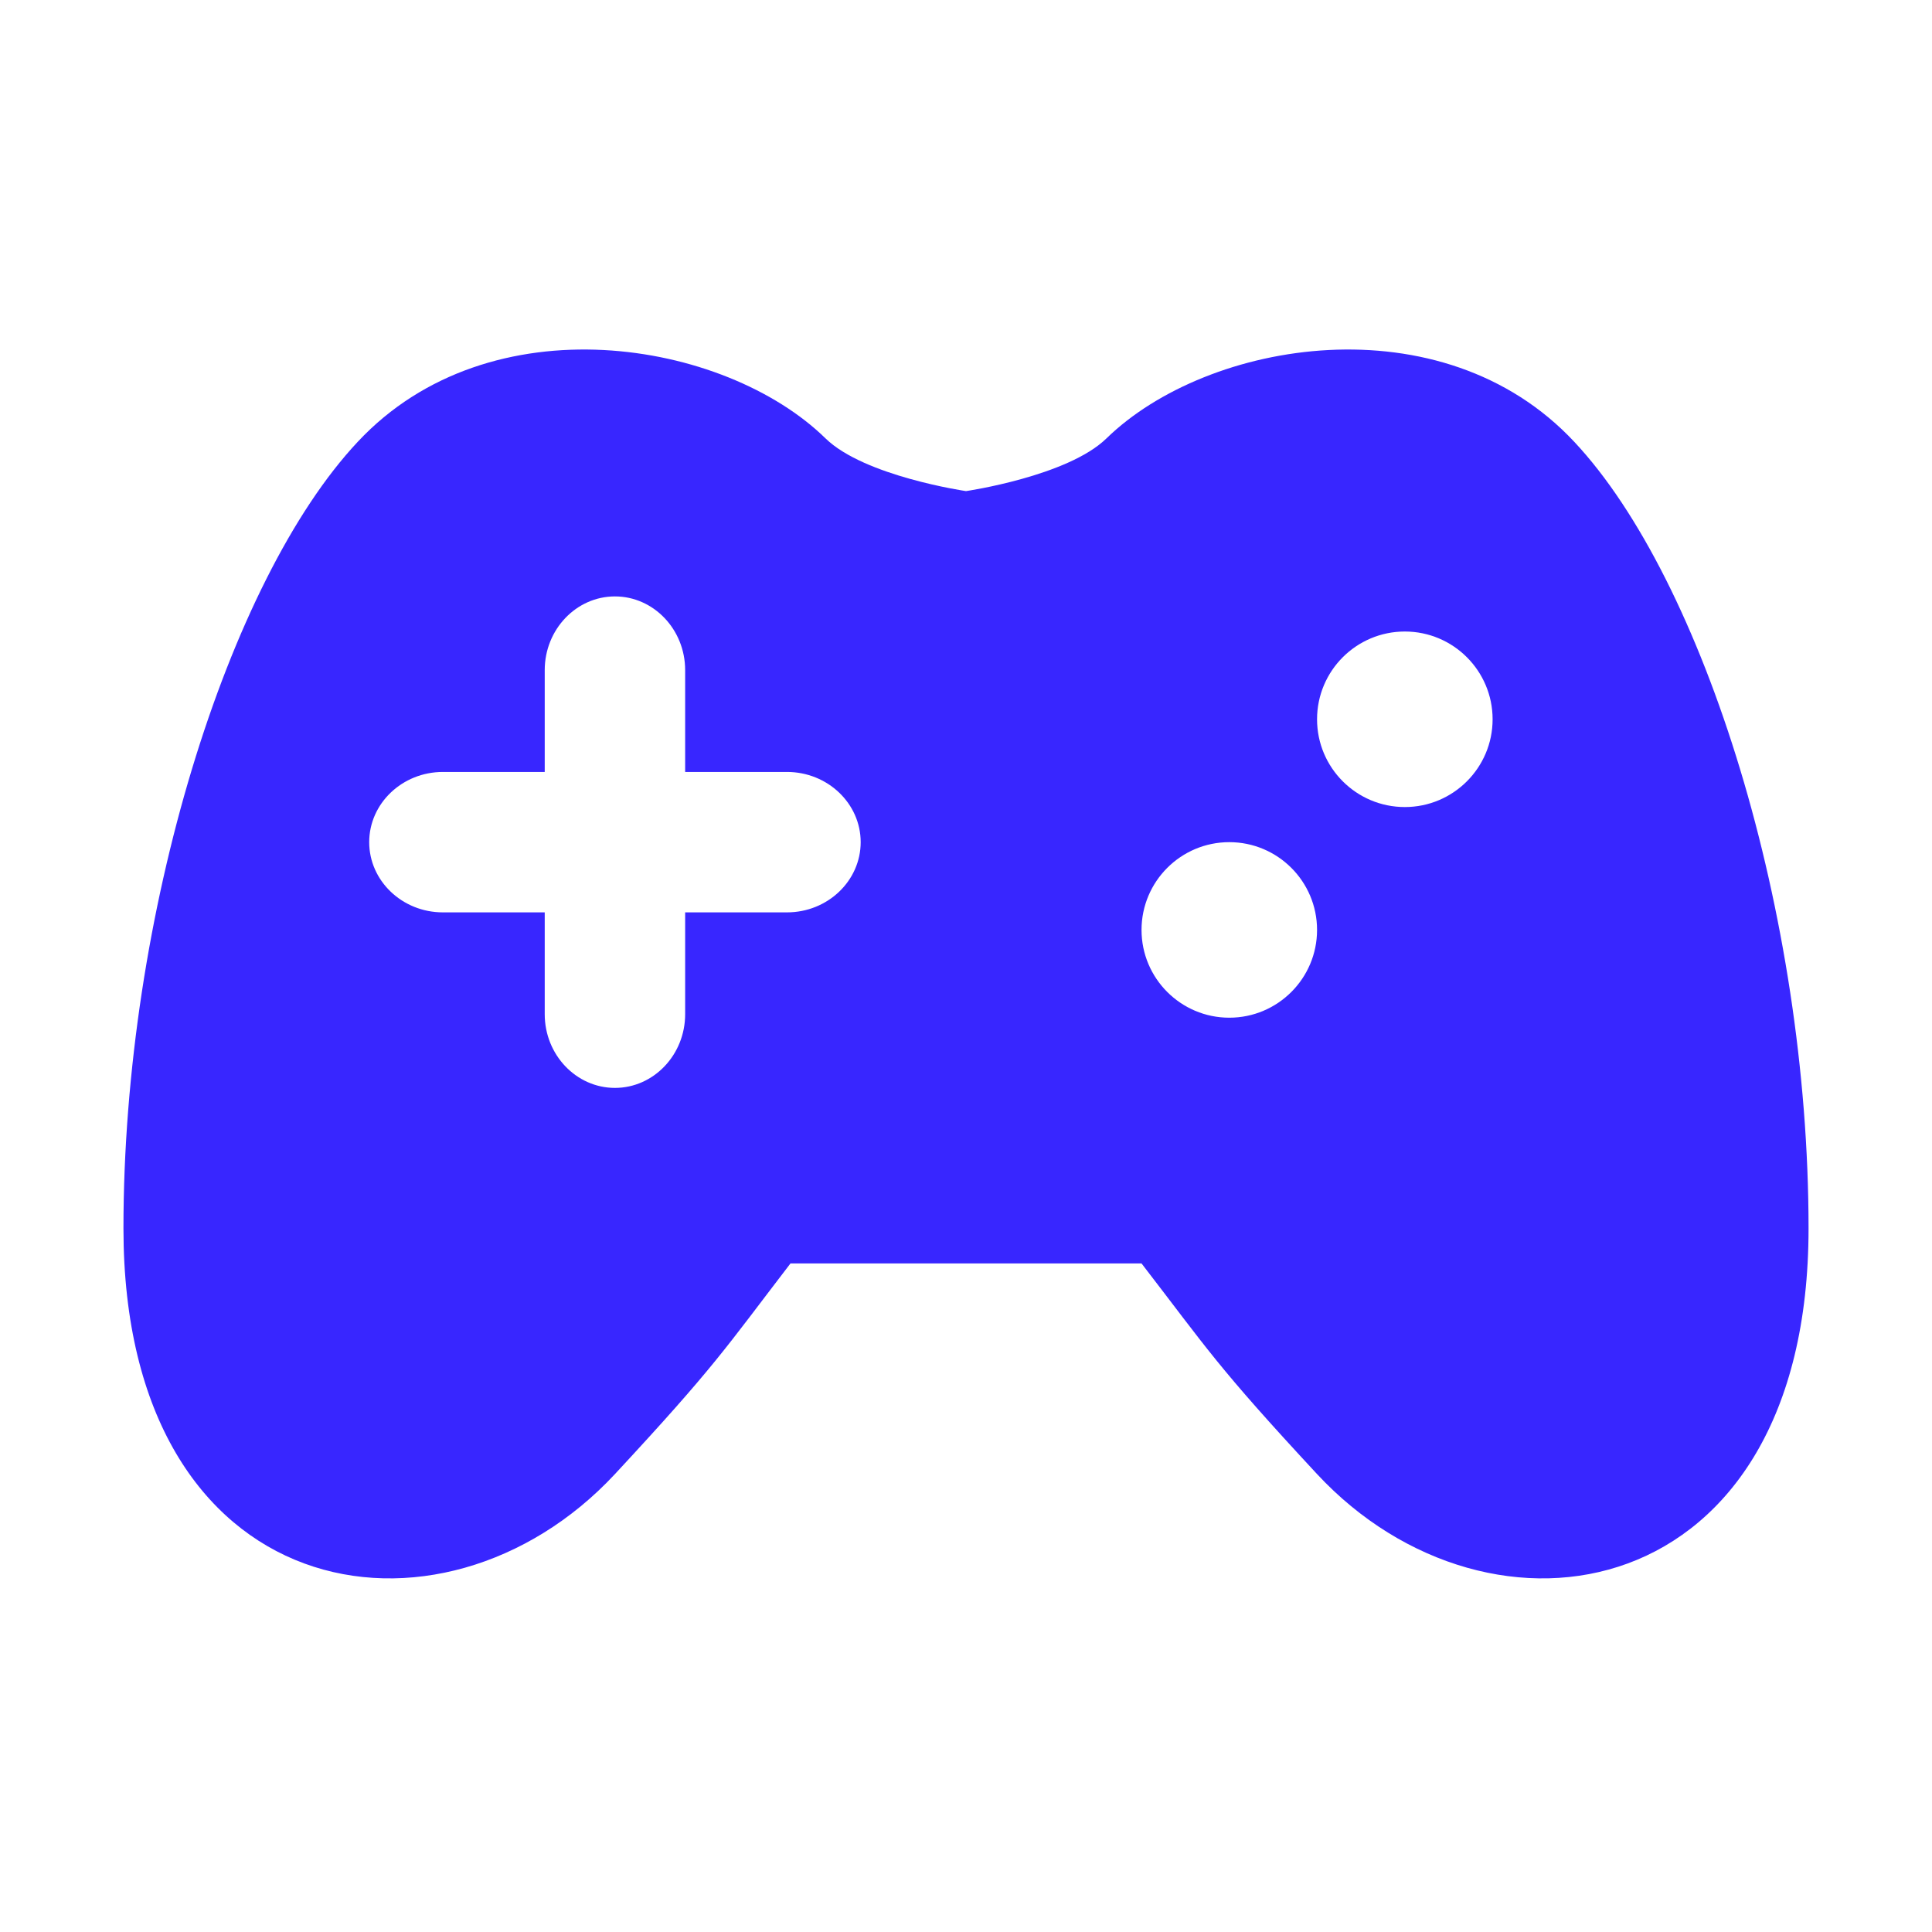 <svg viewBox="0 0 500 500" xml:space="preserve" xmlns="http://www.w3.org/2000/svg"><path clip-rule="evenodd" d="M213.658 113.468c-26.076-25.532-86.863-35.796-121.109.909C59.028 150.173 31.95 236.485 31.95 317.892c0 98.216 82.319 111.845 127.195 63.599 25.98-27.984 28.438-32.353 45.429-54.513h90.853c17.079 22.16 19.44 26.528 45.426 54.513 44.881 48.246 127.198 34.617 127.198-63.599 0-81.406-27.079-167.719-60.599-203.515-34.247-36.706-94.946-26.441-121.111-.909C276.253 123.28 250 127.095 250 127.095s-26.264-3.815-36.342-13.627zm-36.341 59.963v26.349h26.351c10.54 0 19.076 8.174 19.076 18.17 0 9.995-8.536 18.17-19.076 18.17h-26.351v26.35c0 10.541-8.181 19.077-18.172 19.077-9.99 0-18.17-8.536-18.17-19.077v-26.35h-26.351c-10.542 0-19.075-8.175-19.075-18.17 0-9.996 8.534-18.17 19.075-18.17h26.351v-26.349c0-10.54 8.18-19.08 18.17-19.08 9.991 0 18.172 8.54 18.172 19.08zm163.536 12.719c0-12.536 10.18-22.713 22.717-22.713 12.535 0 22.715 10.177 22.715 22.713s-10.18 22.713-22.715 22.713c-12.538 0-22.717-10.176-22.717-22.713zm-45.426 54.513c0-12.536 10.179-22.713 22.715-22.713 12.537 0 22.711 10.177 22.711 22.713s-10.174 22.716-22.711 22.716c-12.537 0-22.715-10.18-22.715-22.716z" fill="#3826ff" fill-rule="evenodd" class="fill-010101"></path></svg>